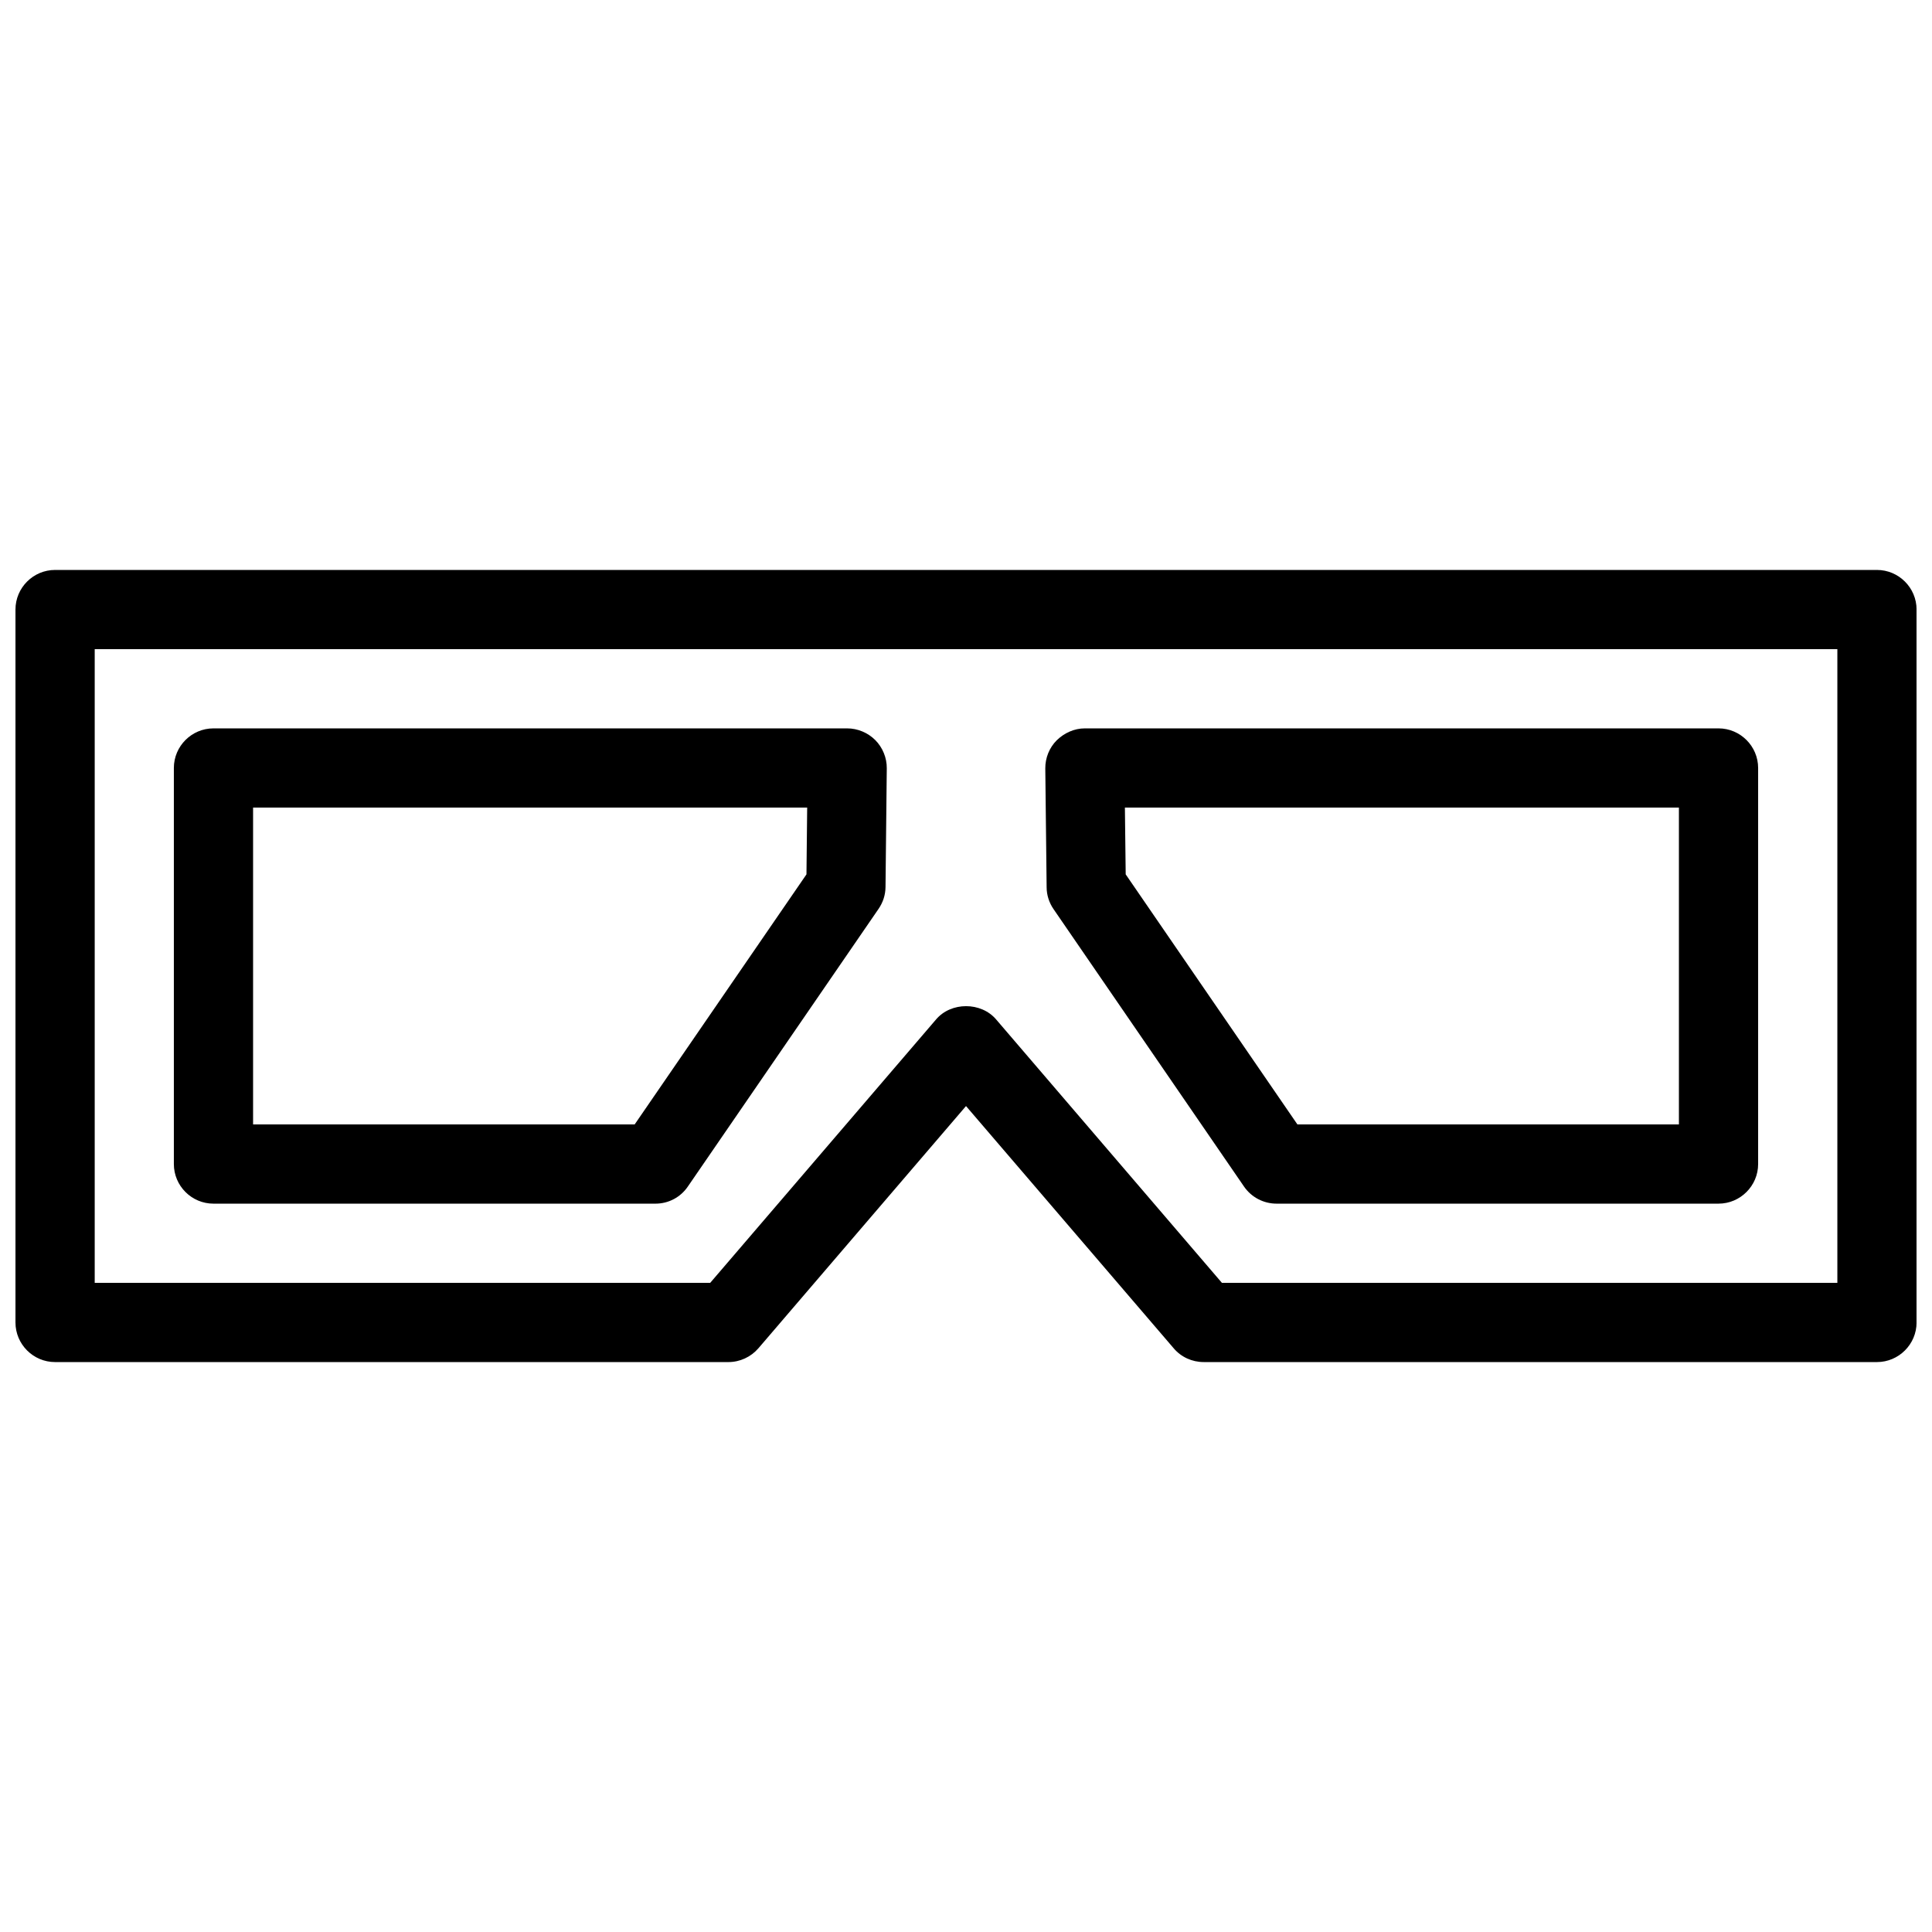 <?xml version="1.0" encoding="UTF-8"?>
<!-- Uploaded to: ICON Repo, www.iconrepo.com, Generator: ICON Repo Mixer Tools -->
<svg width="800px" height="800px" version="1.1" viewBox="144 144 512 512" xmlns="http://www.w3.org/2000/svg">
 <defs>
  <clipPath id="a">
   <path d="m148.09 295h503.81v210h-503.81z"/>
  </clipPath>
 </defs>
 <g clip-path="url(#a)">
  <path d="m641.41 504.96h-178.43c-3.066 0-5.984-1.324-7.957-3.672l-55.02-64.172-55.02 64.195c-1.996 2.309-4.891 3.652-7.957 3.652h-178.43c-5.793 0-10.496-4.723-10.496-10.496v-188.93c0-5.773 4.703-10.496 10.496-10.496h482.82c5.773 0 10.496 4.723 10.496 10.496v188.93c0 5.773-4.723 10.496-10.496 10.496zm-173.6-20.992h163.11v-167.94h-461.82v167.94h163.11l59.848-69.797c3.969-4.703 11.945-4.703 15.934 0l59.828 69.797z"/>
 </g>
 <path d="m317.71 462.98h-117.14c-5.793 0-10.496-4.723-10.496-10.496v-104.96c0-5.773 4.703-10.496 10.496-10.496h167.94c2.793 0 5.5 1.156 7.453 3.106 1.953 1.973 3.066 4.703 3.043 7.453l-0.336 31.488c-0.02 2.121-0.672 4.074-1.848 5.793l-50.465 73.473c-1.953 2.938-5.184 4.641-8.648 4.641zm-106.64-20.992h101.12l45.531-66.273 0.188-17.695h-146.84v83.969z"/>
 <path d="m599.42 462.98h-117.11c-3.465 0-6.695-1.699-8.648-4.555l-50.445-73.473c-1.195-1.723-1.848-3.777-1.848-5.816l-0.355-31.488c-0.02-2.793 1.07-5.519 3.043-7.473 1.973-1.93 4.641-3.148 7.43-3.148h167.94c5.773 0 10.496 4.723 10.496 10.496v104.96c0 5.773-4.723 10.496-10.496 10.496zm-111.59-20.992h101.1v-83.969h-146.82l0.211 17.695z"/>
</svg>